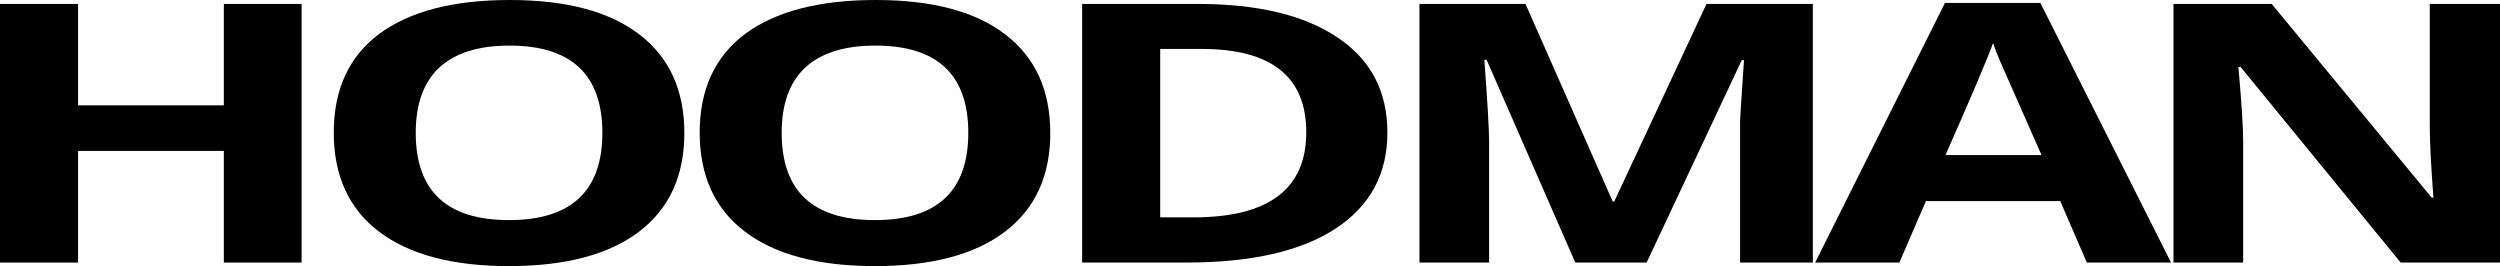 <svg width="808" height="86" viewBox="0 0 808 86" fill="none" xmlns="http://www.w3.org/2000/svg">
<path d="M97.484 1.27V84.857H72.344V48.78H25.23V84.857H0V1.27H25.23V34.044H72.344V1.27H97.484Z" fill="black"/>
<path d="M164.661 14.736C154.653 14.736 147.087 17.107 141.963 21.849C136.899 26.592 134.367 33.621 134.367 42.937C134.367 61.737 144.404 71.137 164.48 71.137C184.616 71.137 194.684 61.737 194.684 42.937C194.684 24.136 184.676 14.736 164.661 14.736ZM122.52 10.988C132.407 3.663 146.484 0 164.751 0C183.018 0 196.975 3.705 206.62 11.115C216.327 18.525 221.18 29.154 221.18 43C221.18 56.846 216.297 67.475 206.53 74.885C196.764 82.295 182.747 86 164.48 86C146.273 86 132.287 82.295 122.52 74.885C112.754 67.475 107.871 56.804 107.871 42.873C107.871 28.942 112.754 18.314 122.52 10.988Z" fill="black"/>
<path d="M282.932 14.736C272.925 14.736 265.359 17.107 260.234 21.849C255.17 26.592 252.638 33.621 252.638 42.937C252.638 61.737 262.676 71.137 282.752 71.137C302.887 71.137 312.955 61.737 312.955 42.937C312.955 24.136 302.948 14.736 282.932 14.736ZM240.792 10.988C250.679 3.663 264.756 0 283.023 0C301.29 0 315.246 3.705 324.892 11.115C334.598 18.525 339.451 29.154 339.451 43C339.451 56.846 334.568 67.475 324.802 74.885C315.035 82.295 301.018 86 282.752 86C264.545 86 250.558 82.295 240.792 74.885C231.025 67.475 226.142 56.804 226.142 42.873C226.142 28.942 231.025 18.314 240.792 10.988Z" fill="black"/>
<path d="M385.74 70.248C410.036 70.248 422.184 61.081 422.184 42.746C422.184 24.792 410.91 15.815 388.363 15.815H374.979V70.248H385.74ZM387.097 1.27C406.449 1.27 421.491 4.87 432.222 12.068C443.013 19.224 448.409 29.492 448.409 42.873C448.409 56.211 442.832 66.543 431.679 73.868C420.526 81.194 404.429 84.857 383.389 84.857H349.749V1.27H387.097Z" fill="black"/>
<path d="M562.396 45.287C562.396 42.619 562.396 40.502 562.396 38.935C562.456 37.326 562.878 30.826 563.662 19.436H562.939L532.192 84.857H509.132L480.466 19.309H479.743C480.767 33.07 481.28 41.963 481.28 45.985V84.857H458.763V1.27H493.036L521.25 65.167H521.702L551.544 1.27H585.908V84.857H562.396V45.287Z" fill="black"/>
<path d="M701.68 84.857H674.461L665.87 64.976H622.463L613.872 84.857H586.653L628.612 0.953H659.449L701.68 84.857ZM628.793 50.114H659.811L646.337 19.563C645.372 17.276 644.649 15.392 644.166 13.91C642.539 18.483 637.414 30.551 628.793 50.114Z" fill="black"/>
<path d="M808 1.27V84.857H775.897L724.171 21.659H723.448C724.472 33.092 724.985 41.052 724.985 45.541V84.857H702.468V1.27H734.209L785.935 63.897H786.478C785.694 53.438 785.302 45.752 785.302 40.84V1.27H808Z" fill="black"/>
</svg>
